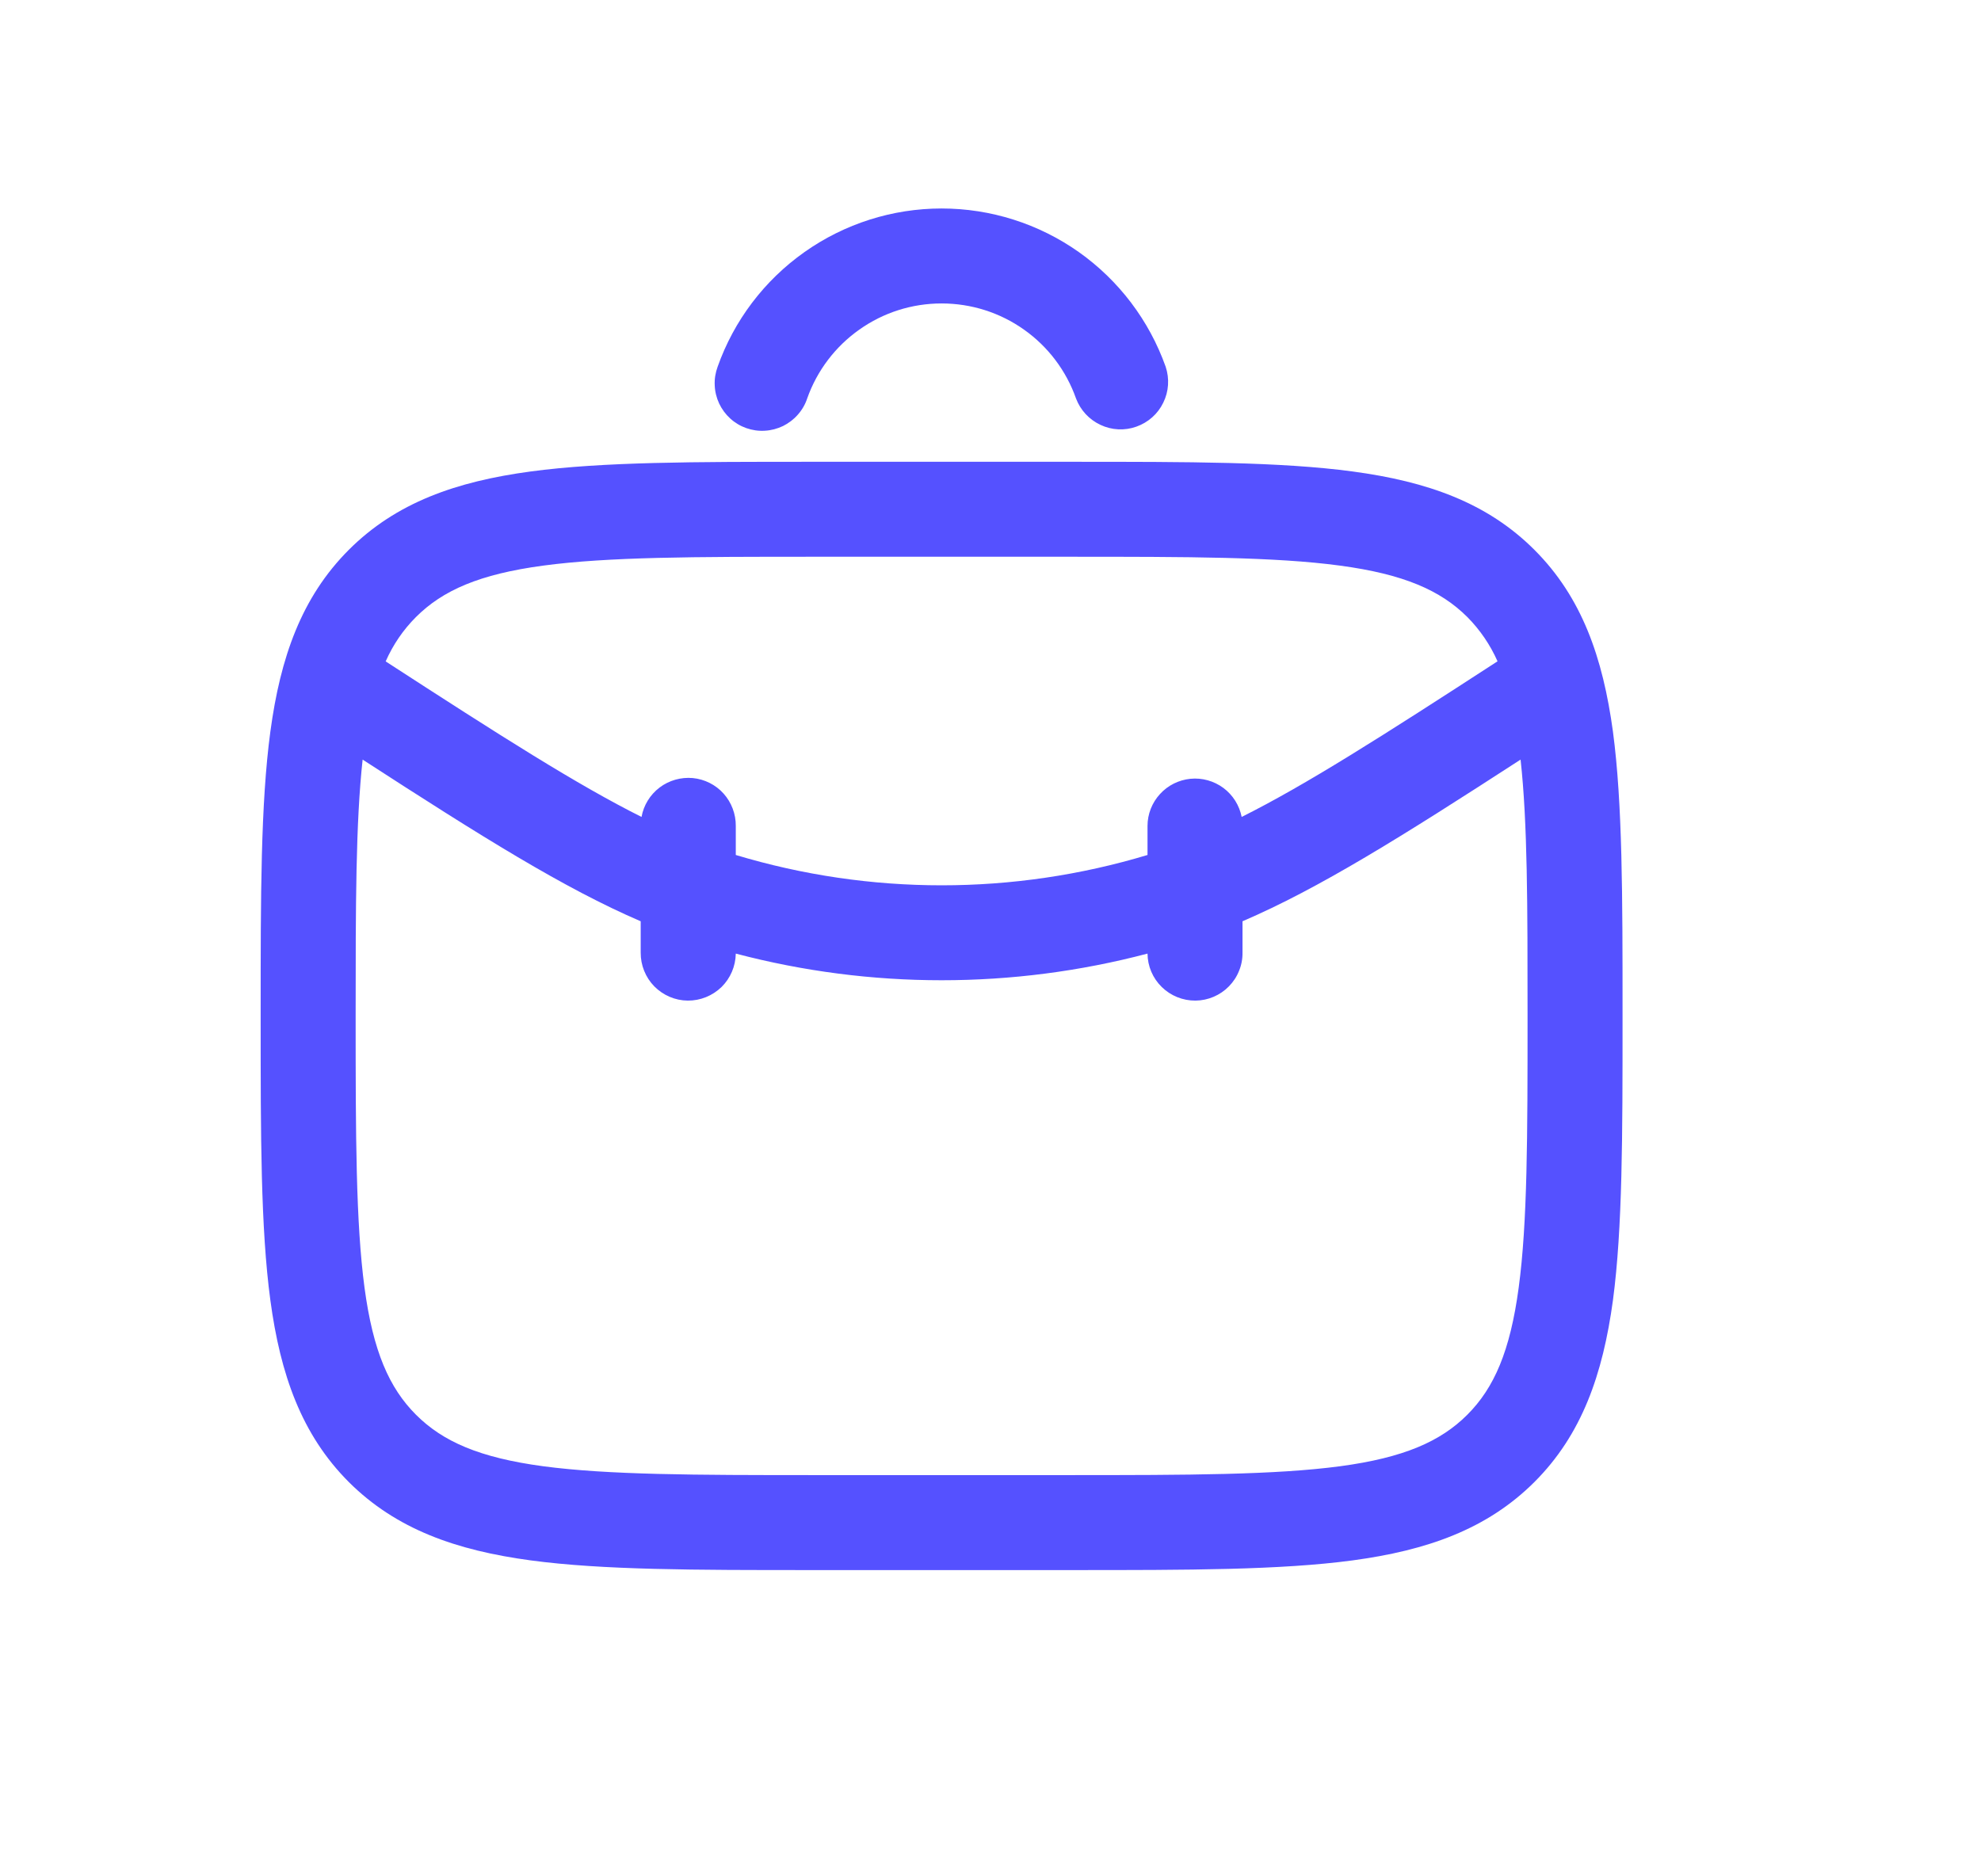 <svg width="19" height="18" viewBox="0 0 19 18" fill="none" xmlns="http://www.w3.org/2000/svg">
<path fill-rule="evenodd" clip-rule="evenodd" d="M7.782 4.43H10.28C11.397 4.43 12.282 4.43 12.974 4.523C13.686 4.619 14.262 4.82 14.717 5.275C15.172 5.73 15.373 6.307 15.47 7.019C15.562 7.711 15.562 8.595 15.562 9.712V9.78C15.562 10.897 15.562 11.781 15.47 12.473C15.373 13.185 15.172 13.762 14.717 14.217C14.262 14.671 13.686 14.873 12.974 14.969C12.281 15.062 11.397 15.062 10.28 15.062H7.782C6.665 15.062 5.781 15.062 5.089 14.969C4.377 14.873 3.8 14.671 3.345 14.217C2.891 13.762 2.689 13.185 2.593 12.473C2.5 11.781 2.5 10.897 2.5 9.78V9.712C2.5 8.595 2.5 7.711 2.593 7.019C2.689 6.307 2.891 5.73 3.345 5.275C3.8 4.82 4.377 4.619 5.089 4.523C5.781 4.43 6.665 4.43 7.782 4.43ZM5.21 5.426C4.599 5.508 4.246 5.663 3.989 5.92C3.867 6.042 3.769 6.186 3.699 6.345C4.809 7.065 5.539 7.53 6.153 7.837C6.173 7.725 6.235 7.624 6.326 7.555C6.417 7.486 6.531 7.454 6.644 7.464C6.758 7.475 6.864 7.528 6.94 7.613C7.016 7.698 7.058 7.809 7.057 7.923V8.202C8.345 8.59 9.718 8.59 11.006 8.202V7.923C11.006 7.81 11.049 7.701 11.125 7.618C11.201 7.534 11.306 7.482 11.418 7.471C11.531 7.46 11.643 7.492 11.734 7.559C11.825 7.627 11.887 7.726 11.909 7.837C12.523 7.53 13.253 7.065 14.363 6.344C14.293 6.186 14.195 6.042 14.073 5.919C13.816 5.663 13.463 5.508 12.852 5.426C12.228 5.342 11.405 5.341 10.246 5.341H7.816C6.658 5.341 5.835 5.342 5.21 5.426ZM14.584 7.287C13.438 8.03 12.652 8.522 11.917 8.838V9.138C11.918 9.198 11.907 9.258 11.884 9.313C11.862 9.369 11.829 9.419 11.787 9.462C11.703 9.548 11.587 9.598 11.466 9.599C11.345 9.6 11.229 9.553 11.143 9.469C11.056 9.384 11.007 9.269 11.006 9.148C9.712 9.489 8.351 9.489 7.057 9.148C7.055 9.269 7.006 9.384 6.92 9.469C6.833 9.553 6.717 9.6 6.596 9.599C6.475 9.598 6.36 9.548 6.275 9.462C6.191 9.376 6.144 9.259 6.145 9.138V8.838C5.411 8.522 4.625 8.03 3.478 7.287C3.412 7.892 3.411 8.676 3.411 9.746C3.411 10.905 3.413 11.728 3.496 12.352C3.578 12.963 3.733 13.315 3.99 13.572C4.247 13.829 4.599 13.984 5.21 14.066C5.835 14.149 6.658 14.151 7.816 14.151H10.246C11.405 14.151 12.228 14.149 12.853 14.066C13.463 13.984 13.816 13.829 14.073 13.572C14.33 13.315 14.484 12.963 14.566 12.352C14.65 11.728 14.651 10.905 14.651 9.746C14.651 8.677 14.651 7.893 14.584 7.287ZM9.031 2.911C8.748 2.911 8.473 2.998 8.242 3.162C8.011 3.325 7.836 3.556 7.742 3.822C7.723 3.88 7.692 3.933 7.652 3.978C7.613 4.023 7.564 4.06 7.51 4.087C7.455 4.113 7.396 4.129 7.336 4.132C7.276 4.136 7.215 4.127 7.158 4.107C7.101 4.087 7.049 4.056 7.004 4.015C6.959 3.974 6.923 3.925 6.897 3.87C6.872 3.816 6.857 3.756 6.855 3.696C6.852 3.635 6.862 3.575 6.883 3.518C7.04 3.074 7.331 2.69 7.716 2.418C8.101 2.146 8.56 2 9.031 2C9.502 2 9.962 2.146 10.347 2.418C10.731 2.69 11.022 3.074 11.18 3.518C11.218 3.632 11.21 3.756 11.157 3.863C11.105 3.971 11.012 4.053 10.899 4.093C10.787 4.133 10.663 4.127 10.555 4.076C10.446 4.025 10.362 3.934 10.32 3.822C10.226 3.556 10.052 3.325 9.821 3.162C9.59 2.998 9.314 2.911 9.031 2.911Z" fill="#5551FF"/>
</svg>
